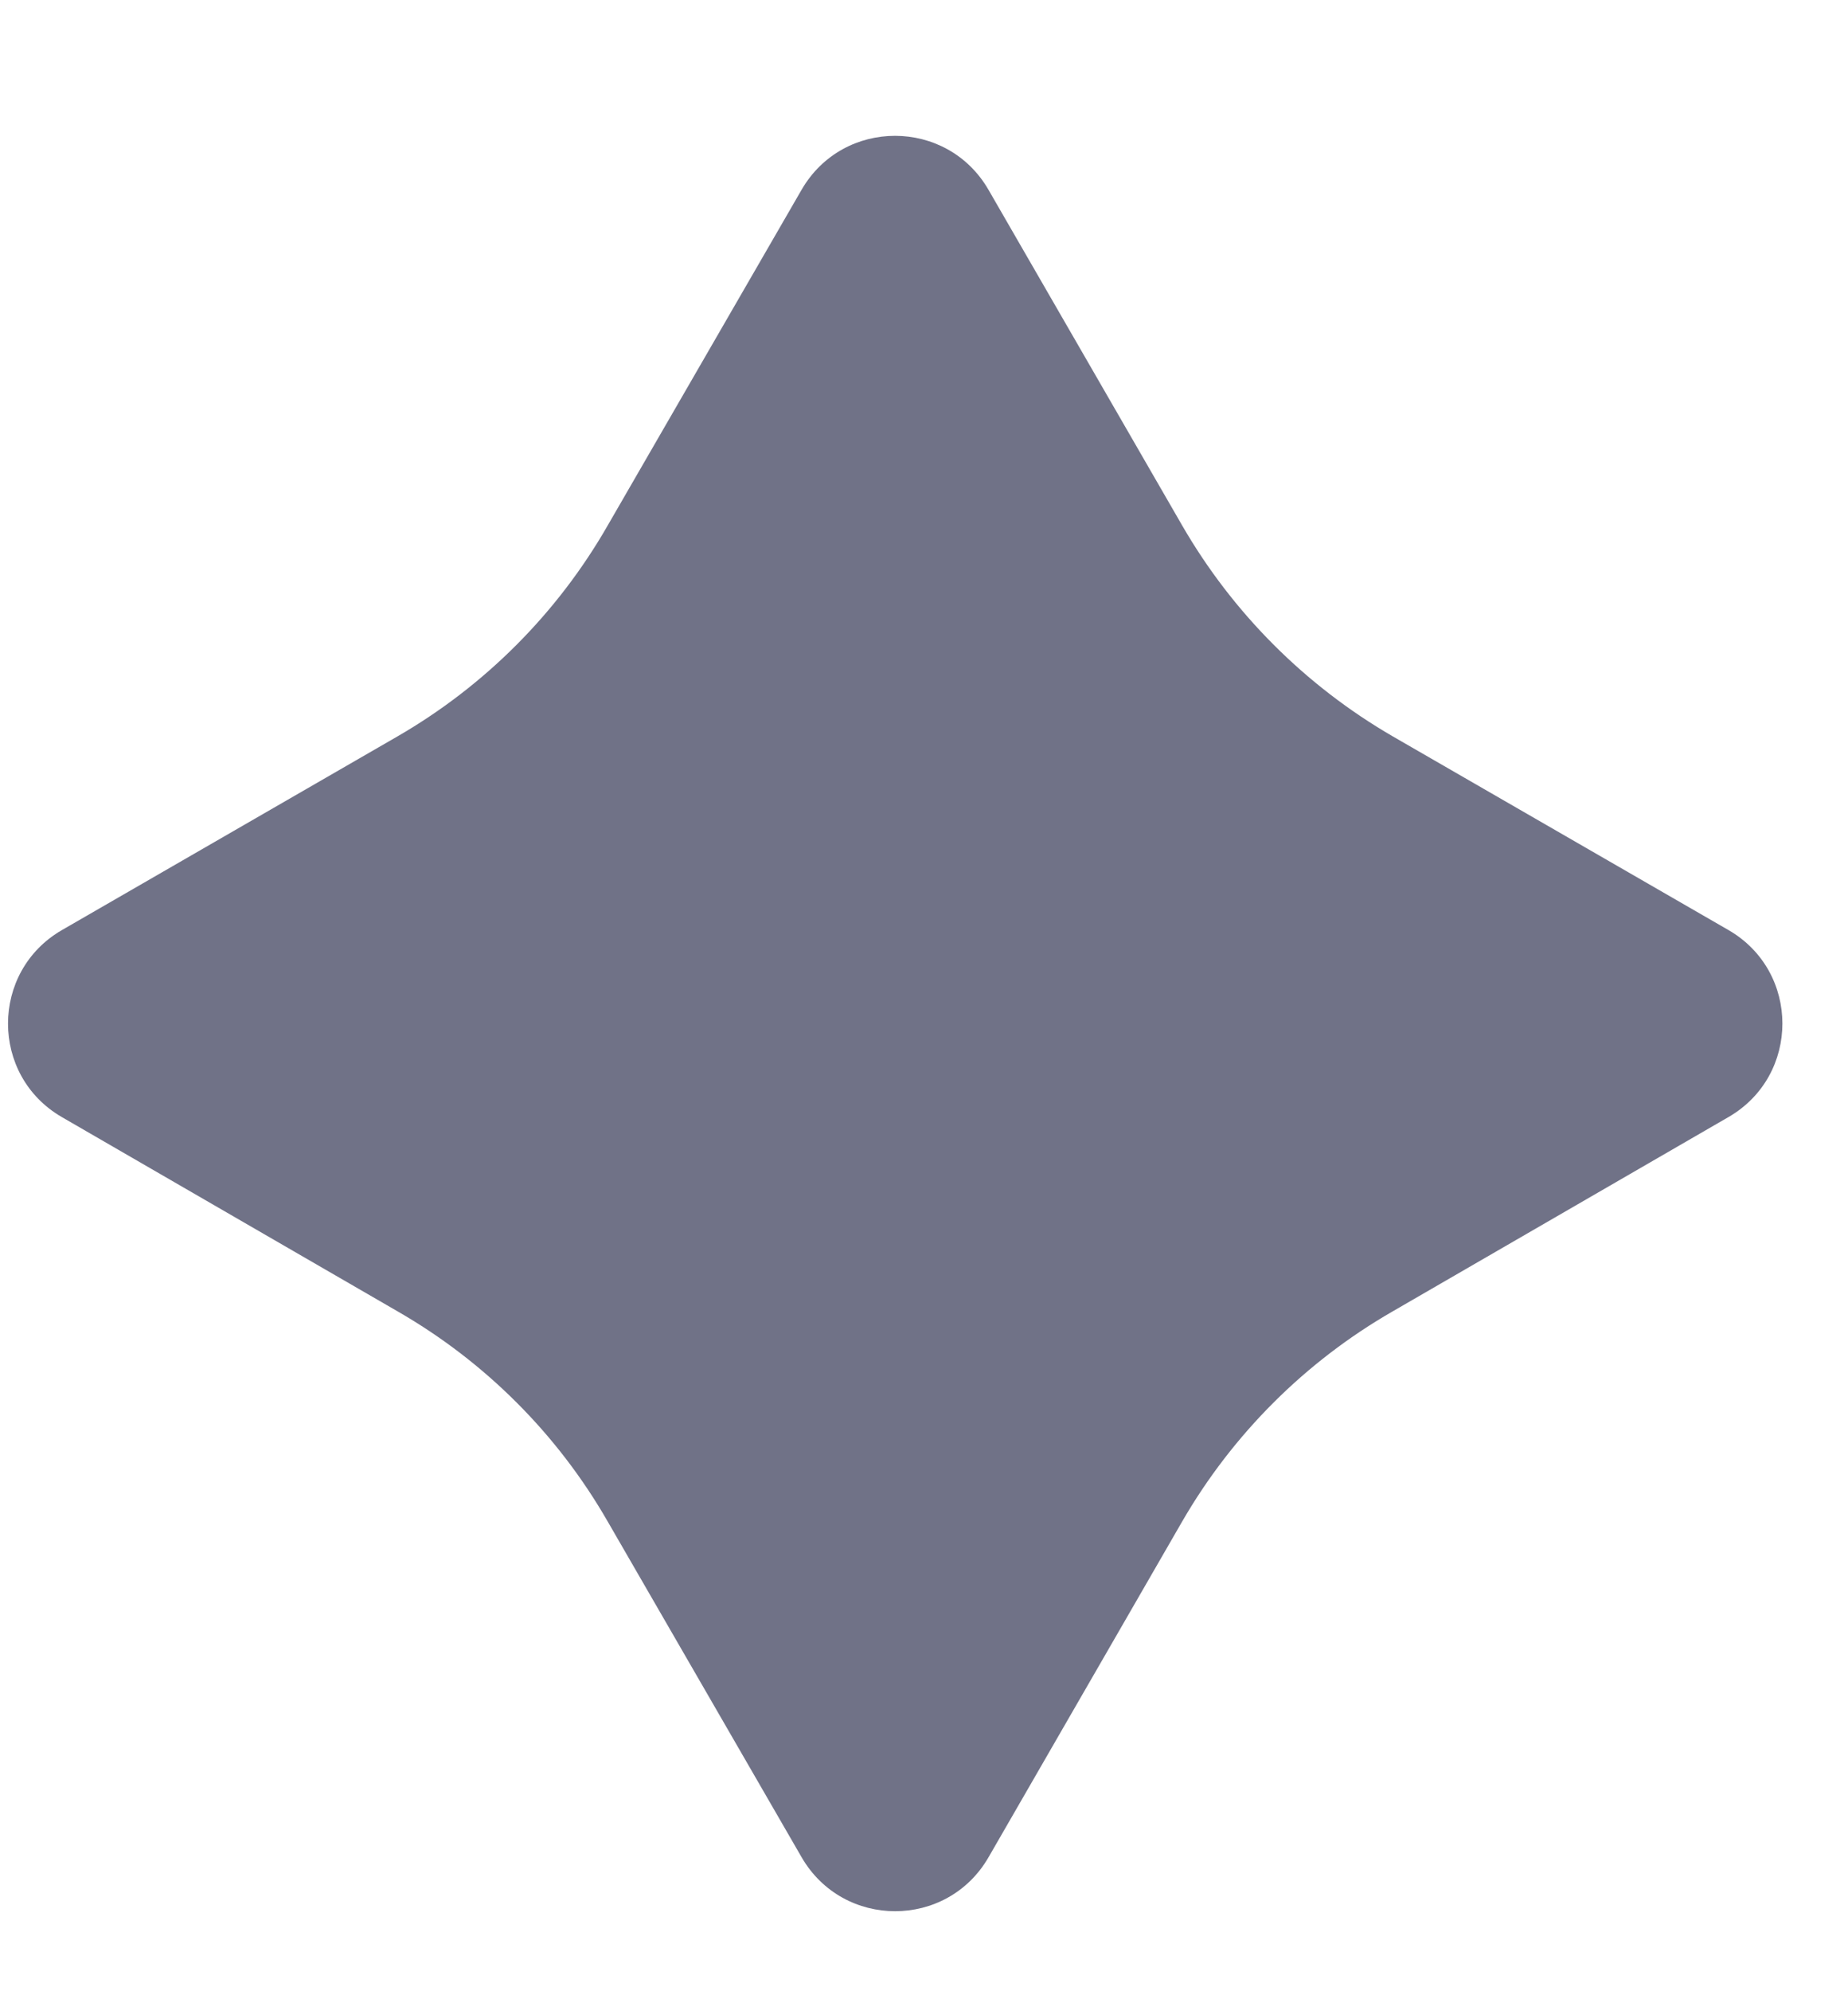 <svg xmlns="http://www.w3.org/2000/svg" width="13" height="14" viewBox="0 0 13 14" fill="none"><path d="M12.159 7.854C12.665 7.562 12.665 6.831 12.159 6.539L9.797 5.177C9.183 4.821 8.673 4.311 8.317 3.696L6.954 1.335C6.662 0.829 5.932 0.828 5.639 1.334L4.274 3.696C3.921 4.311 3.411 4.822 2.797 5.177L0.436 6.539C-0.07 6.831 -0.07 7.562 0.435 7.854L2.797 9.22C3.411 9.573 3.921 10.082 4.274 10.696L5.639 13.058C5.932 13.564 6.662 13.564 6.954 13.058L8.317 10.696C8.672 10.083 9.183 9.573 9.797 9.22L12.159 7.854Z" fill="#707287"></path></svg>